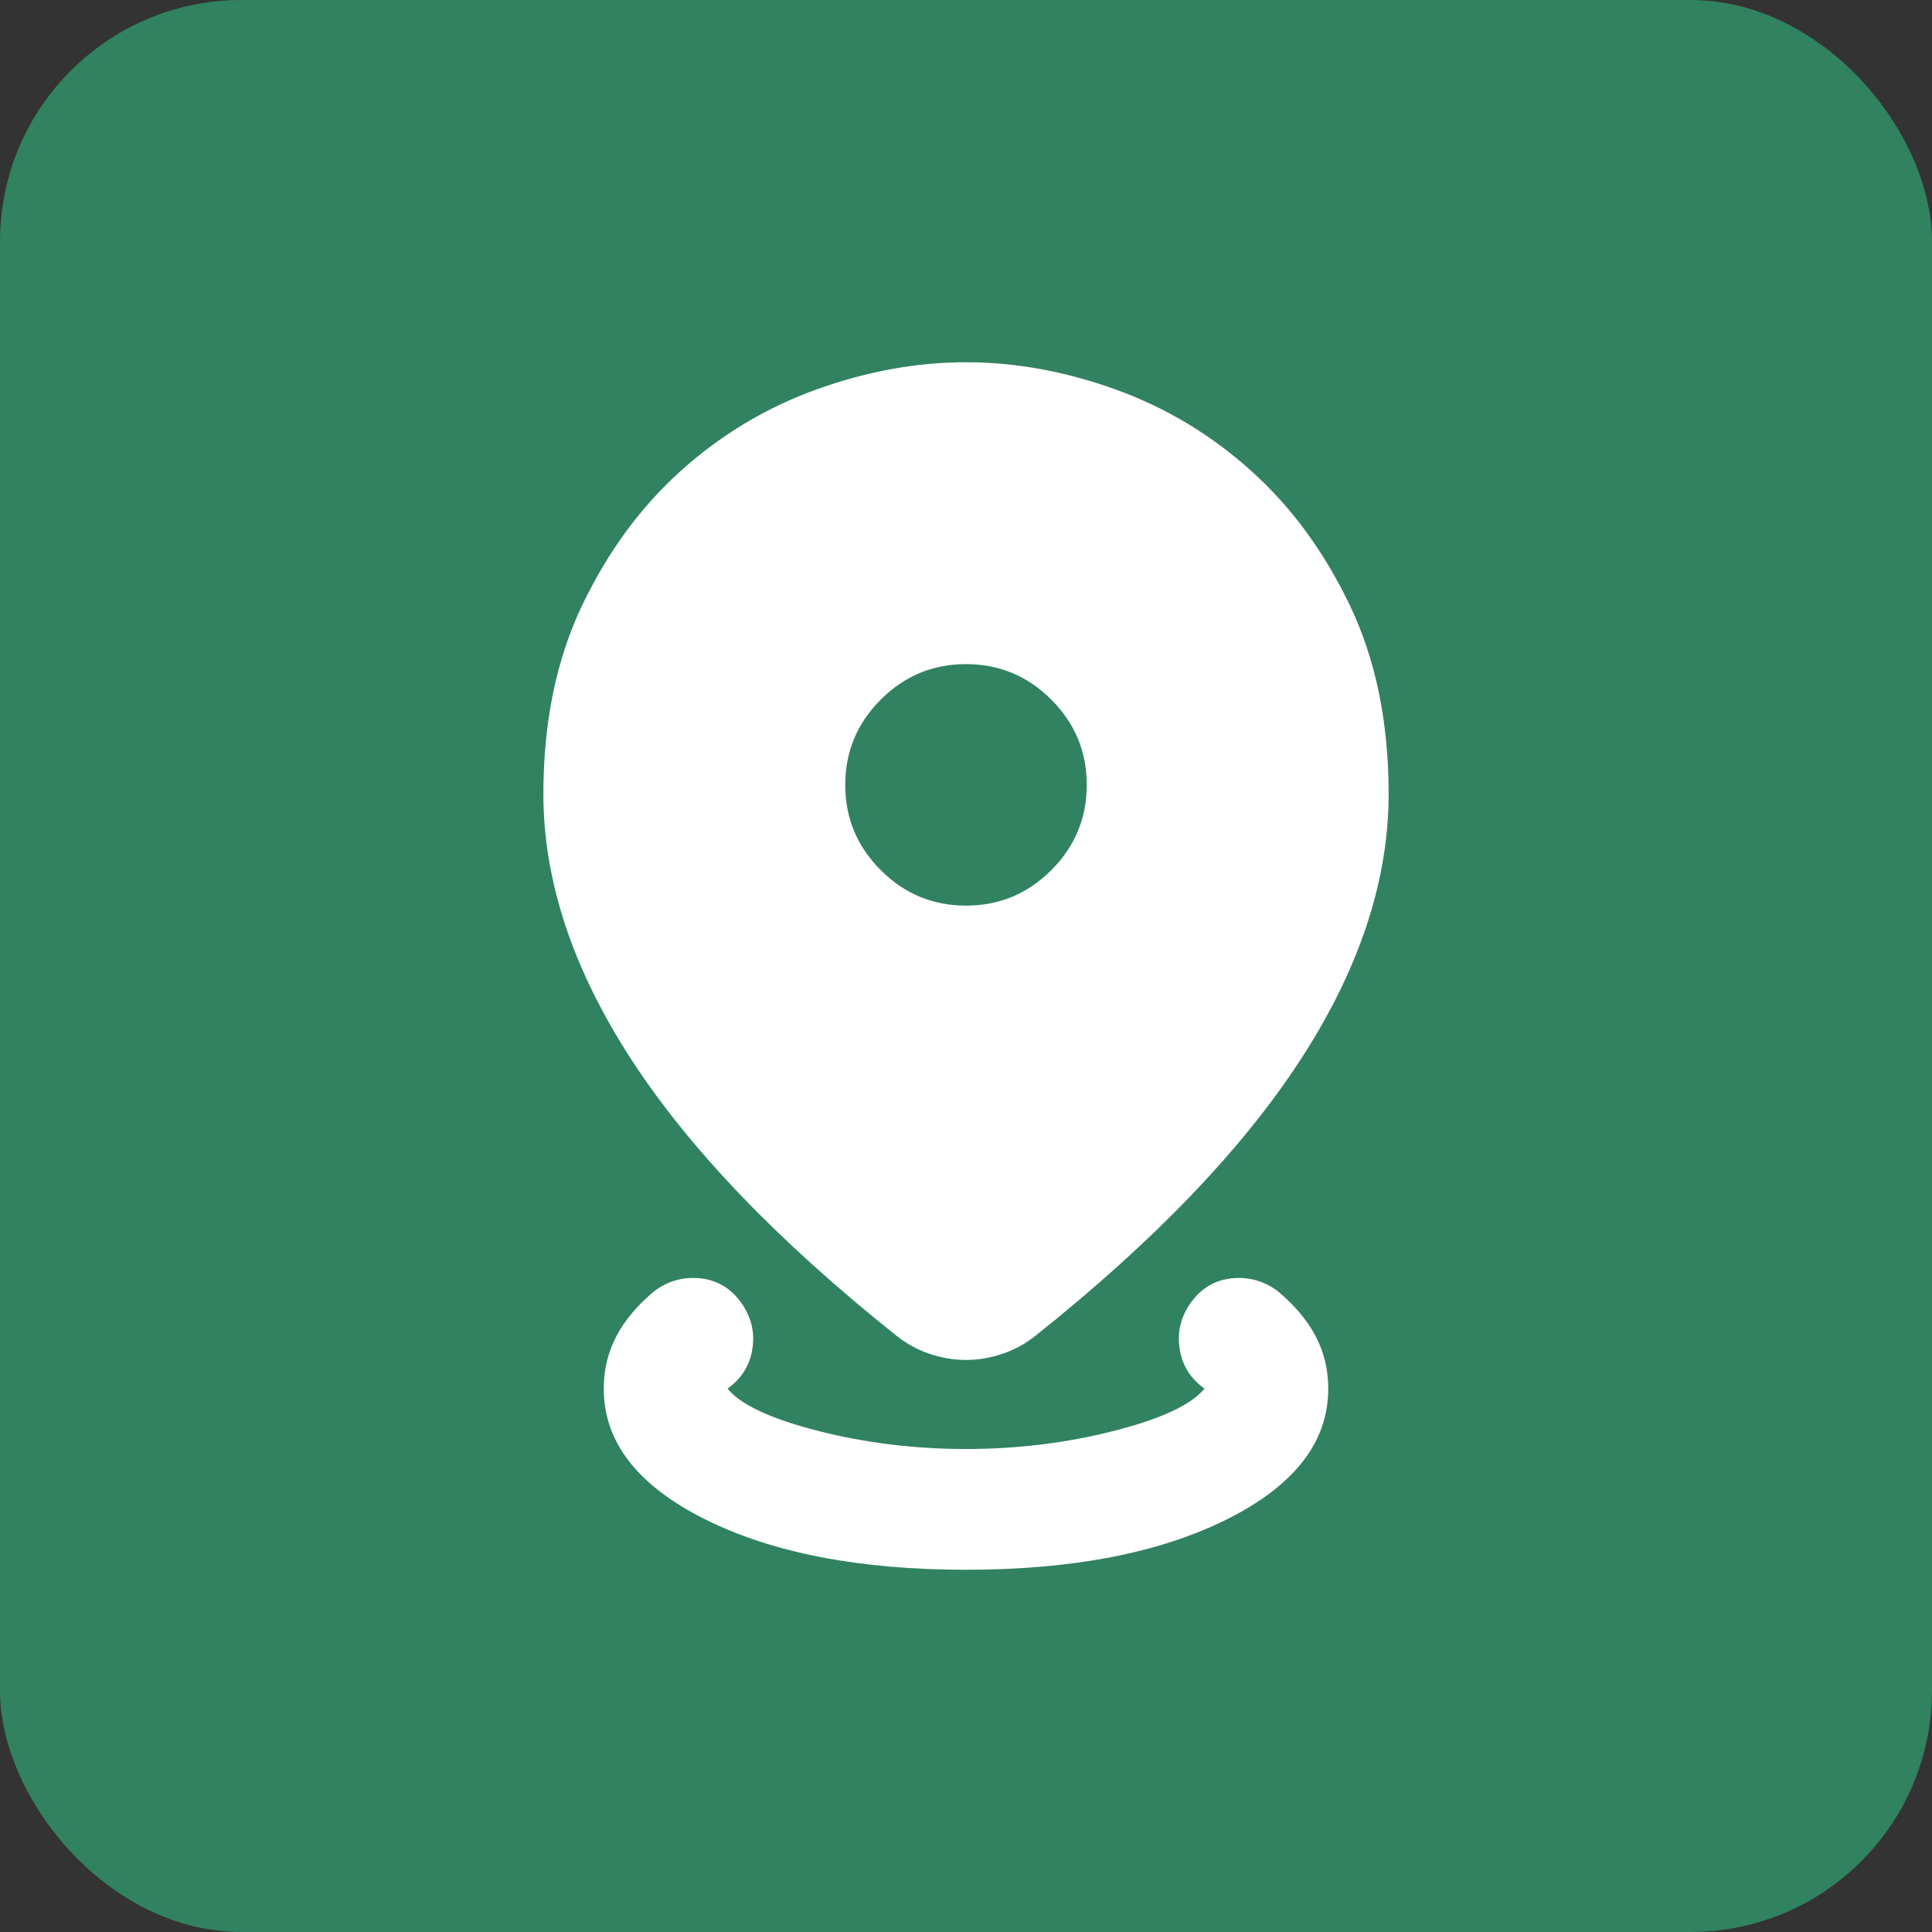 <svg width="32" height="32" viewBox="0 0 32 32" fill="none" xmlns="http://www.w3.org/2000/svg">
<rect x="0" y="0" width="32" height="32" fill="#333333" stroke="none"/>
<rect width="32" height="32" rx="4" fill="#318260"/>
<path d="M16 26C14.233 26 12.792 25.721 11.675 25.163C10.558 24.604 10 23.883 10 23C10 22.683 10.071 22.392 10.213 22.125C10.354 21.858 10.567 21.608 10.85 21.375C11.083 21.208 11.338 21.142 11.613 21.175C11.887 21.208 12.108 21.342 12.275 21.575C12.442 21.808 12.504 22.062 12.463 22.337C12.421 22.613 12.283 22.833 12.05 23C12.267 23.267 12.767 23.5 13.55 23.7C14.333 23.9 15.15 24 16 24C16.85 24 17.667 23.9 18.45 23.7C19.233 23.5 19.733 23.267 19.95 23C19.717 22.833 19.579 22.613 19.538 22.337C19.496 22.062 19.558 21.808 19.725 21.575C19.892 21.342 20.113 21.208 20.387 21.175C20.663 21.142 20.917 21.208 21.15 21.375C21.433 21.608 21.646 21.858 21.788 22.125C21.929 22.392 22 22.683 22 23C22 23.883 21.442 24.604 20.325 25.163C19.208 25.721 17.767 26 16 26ZM16 22.525C15.8 22.525 15.6 22.492 15.4 22.425C15.2 22.358 15.017 22.258 14.85 22.125C12.883 20.558 11.417 19.029 10.45 17.538C9.483 16.046 9 14.583 9 13.15C9 11.967 9.213 10.929 9.637 10.037C10.062 9.146 10.608 8.4 11.275 7.8C11.942 7.2 12.692 6.75 13.525 6.45C14.358 6.15 15.183 6 16 6C16.817 6 17.642 6.15 18.475 6.45C19.308 6.75 20.058 7.2 20.725 7.8C21.392 8.4 21.938 9.146 22.363 10.037C22.788 10.929 23 11.967 23 13.15C23 14.583 22.517 16.046 21.55 17.538C20.583 19.029 19.117 20.558 17.15 22.125C16.983 22.258 16.8 22.358 16.6 22.425C16.4 22.492 16.2 22.525 16 22.525ZM16 15C16.55 15 17.021 14.804 17.413 14.412C17.804 14.021 18 13.55 18 13C18 12.45 17.804 11.979 17.413 11.588C17.021 11.196 16.55 11 16 11C15.45 11 14.979 11.196 14.588 11.588C14.196 11.979 14 12.45 14 13C14 13.55 14.196 14.021 14.588 14.412C14.979 14.804 15.45 15 16 15Z" fill="white"/>
</svg>
